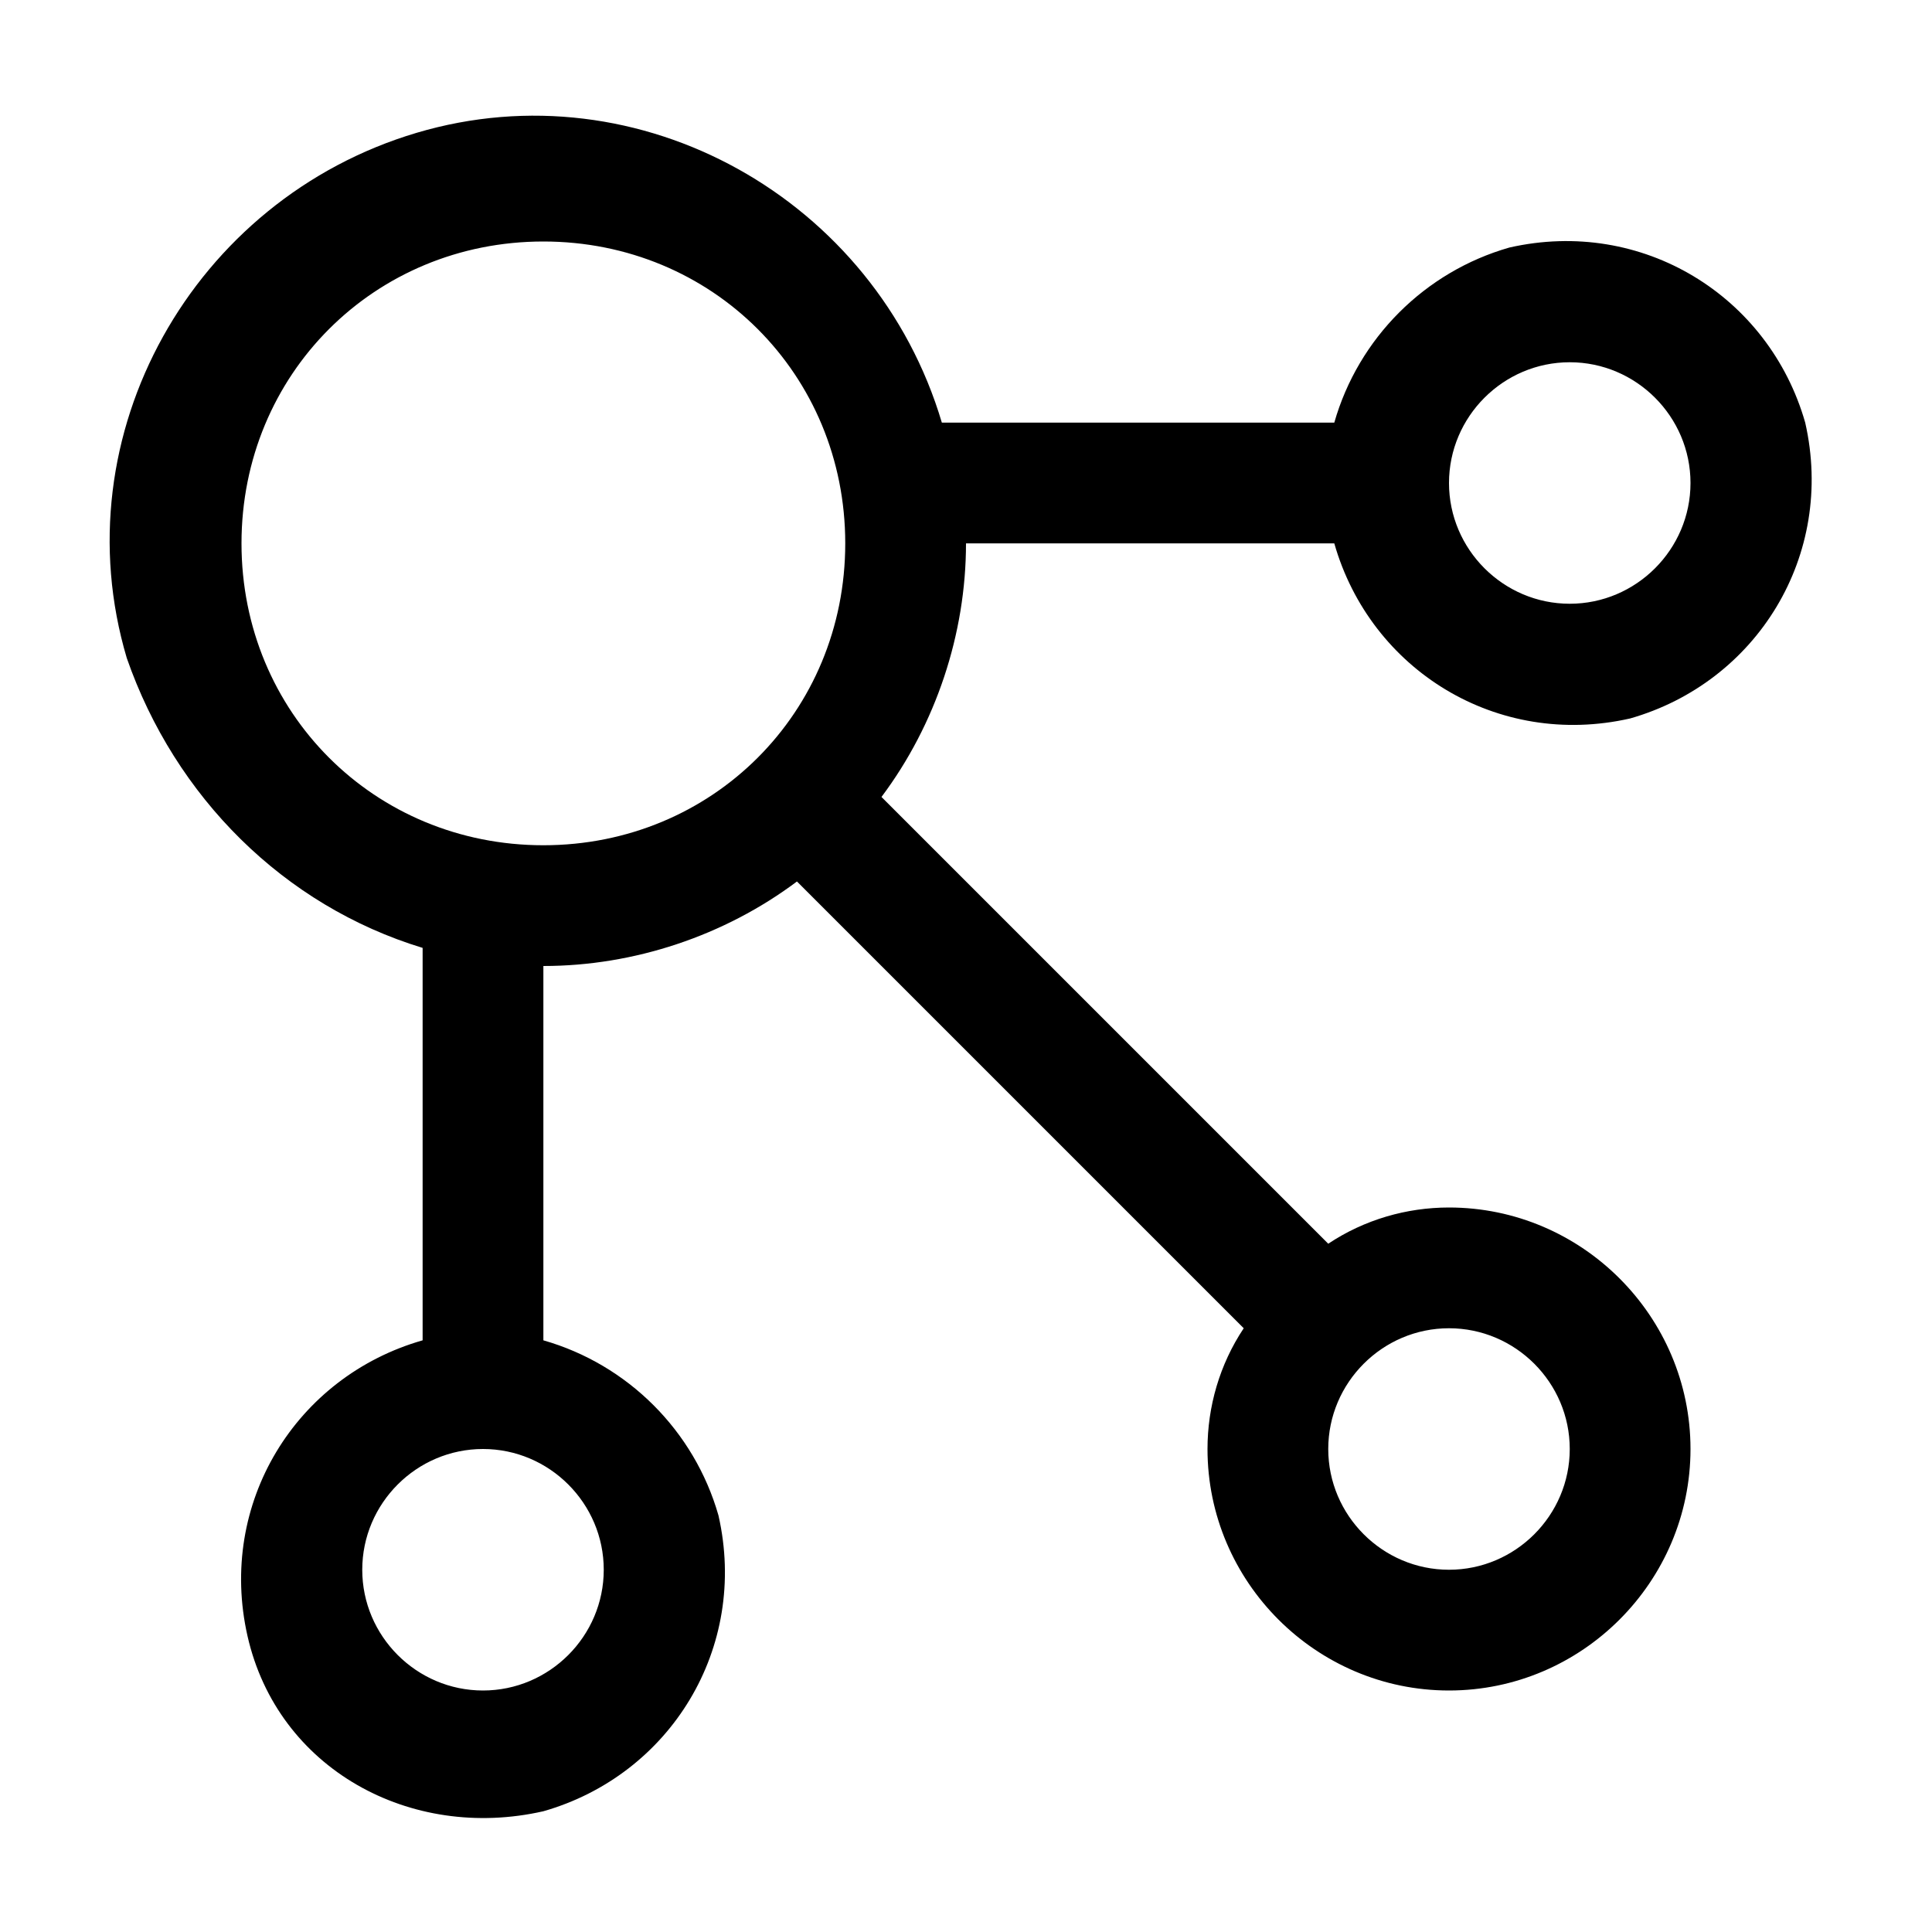 <svg xmlns="http://www.w3.org/2000/svg" style="enable-background:new 0 0 32 32" viewBox="0 0 32 32"><path d="M22.1,9c0.6,2.1,2.7,3.4,4.9,2.9c2.1-0.6,3.4-2.7,2.9-4.9c-0.6-2.1-2.7-3.4-4.9-2.9c-1.4,0.4-2.5,1.5-2.9,2.9h-6.5	c-1.1-3.7-5-5.9-8.7-4.8s-5.9,5-4.8,8.7C2.9,13.2,4.7,15,7,15.7v6.5c-2.1,0.6-3.4,2.7-2.9,4.9s2.7,3.4,4.9,2.9	c2.1-0.6,3.4-2.7,2.9-4.9c-0.4-1.4-1.5-2.5-2.9-2.9V16c1.5,0,3-0.5,4.2-1.4l7.4,7.4c-0.4,0.6-0.6,1.3-0.6,2c0,2.2,1.8,4,4,4	s4-1.8,4-4s-1.8-4-4-4c-0.7,0-1.4,0.2-2,0.6l-7.4-7.4C15.5,12,16,10.5,16,9H22.1z M26,6c1.1,0,2,0.9,2,2s-0.9,2-2,2s-2-0.9-2-2	S24.9,6,26,6z M10,26c0,1.1-0.9,2-2,2s-2-0.9-2-2s0.9-2,2-2S10,24.9,10,26z M24,22c1.1,0,2,0.9,2,2s-0.9,2-2,2s-2-0.9-2-2	S22.9,22,24,22z M9,14c-2.8,0-5-2.2-5-5s2.2-5,5-5s5,2.2,5,5S11.8,14,9,14z"/></svg>